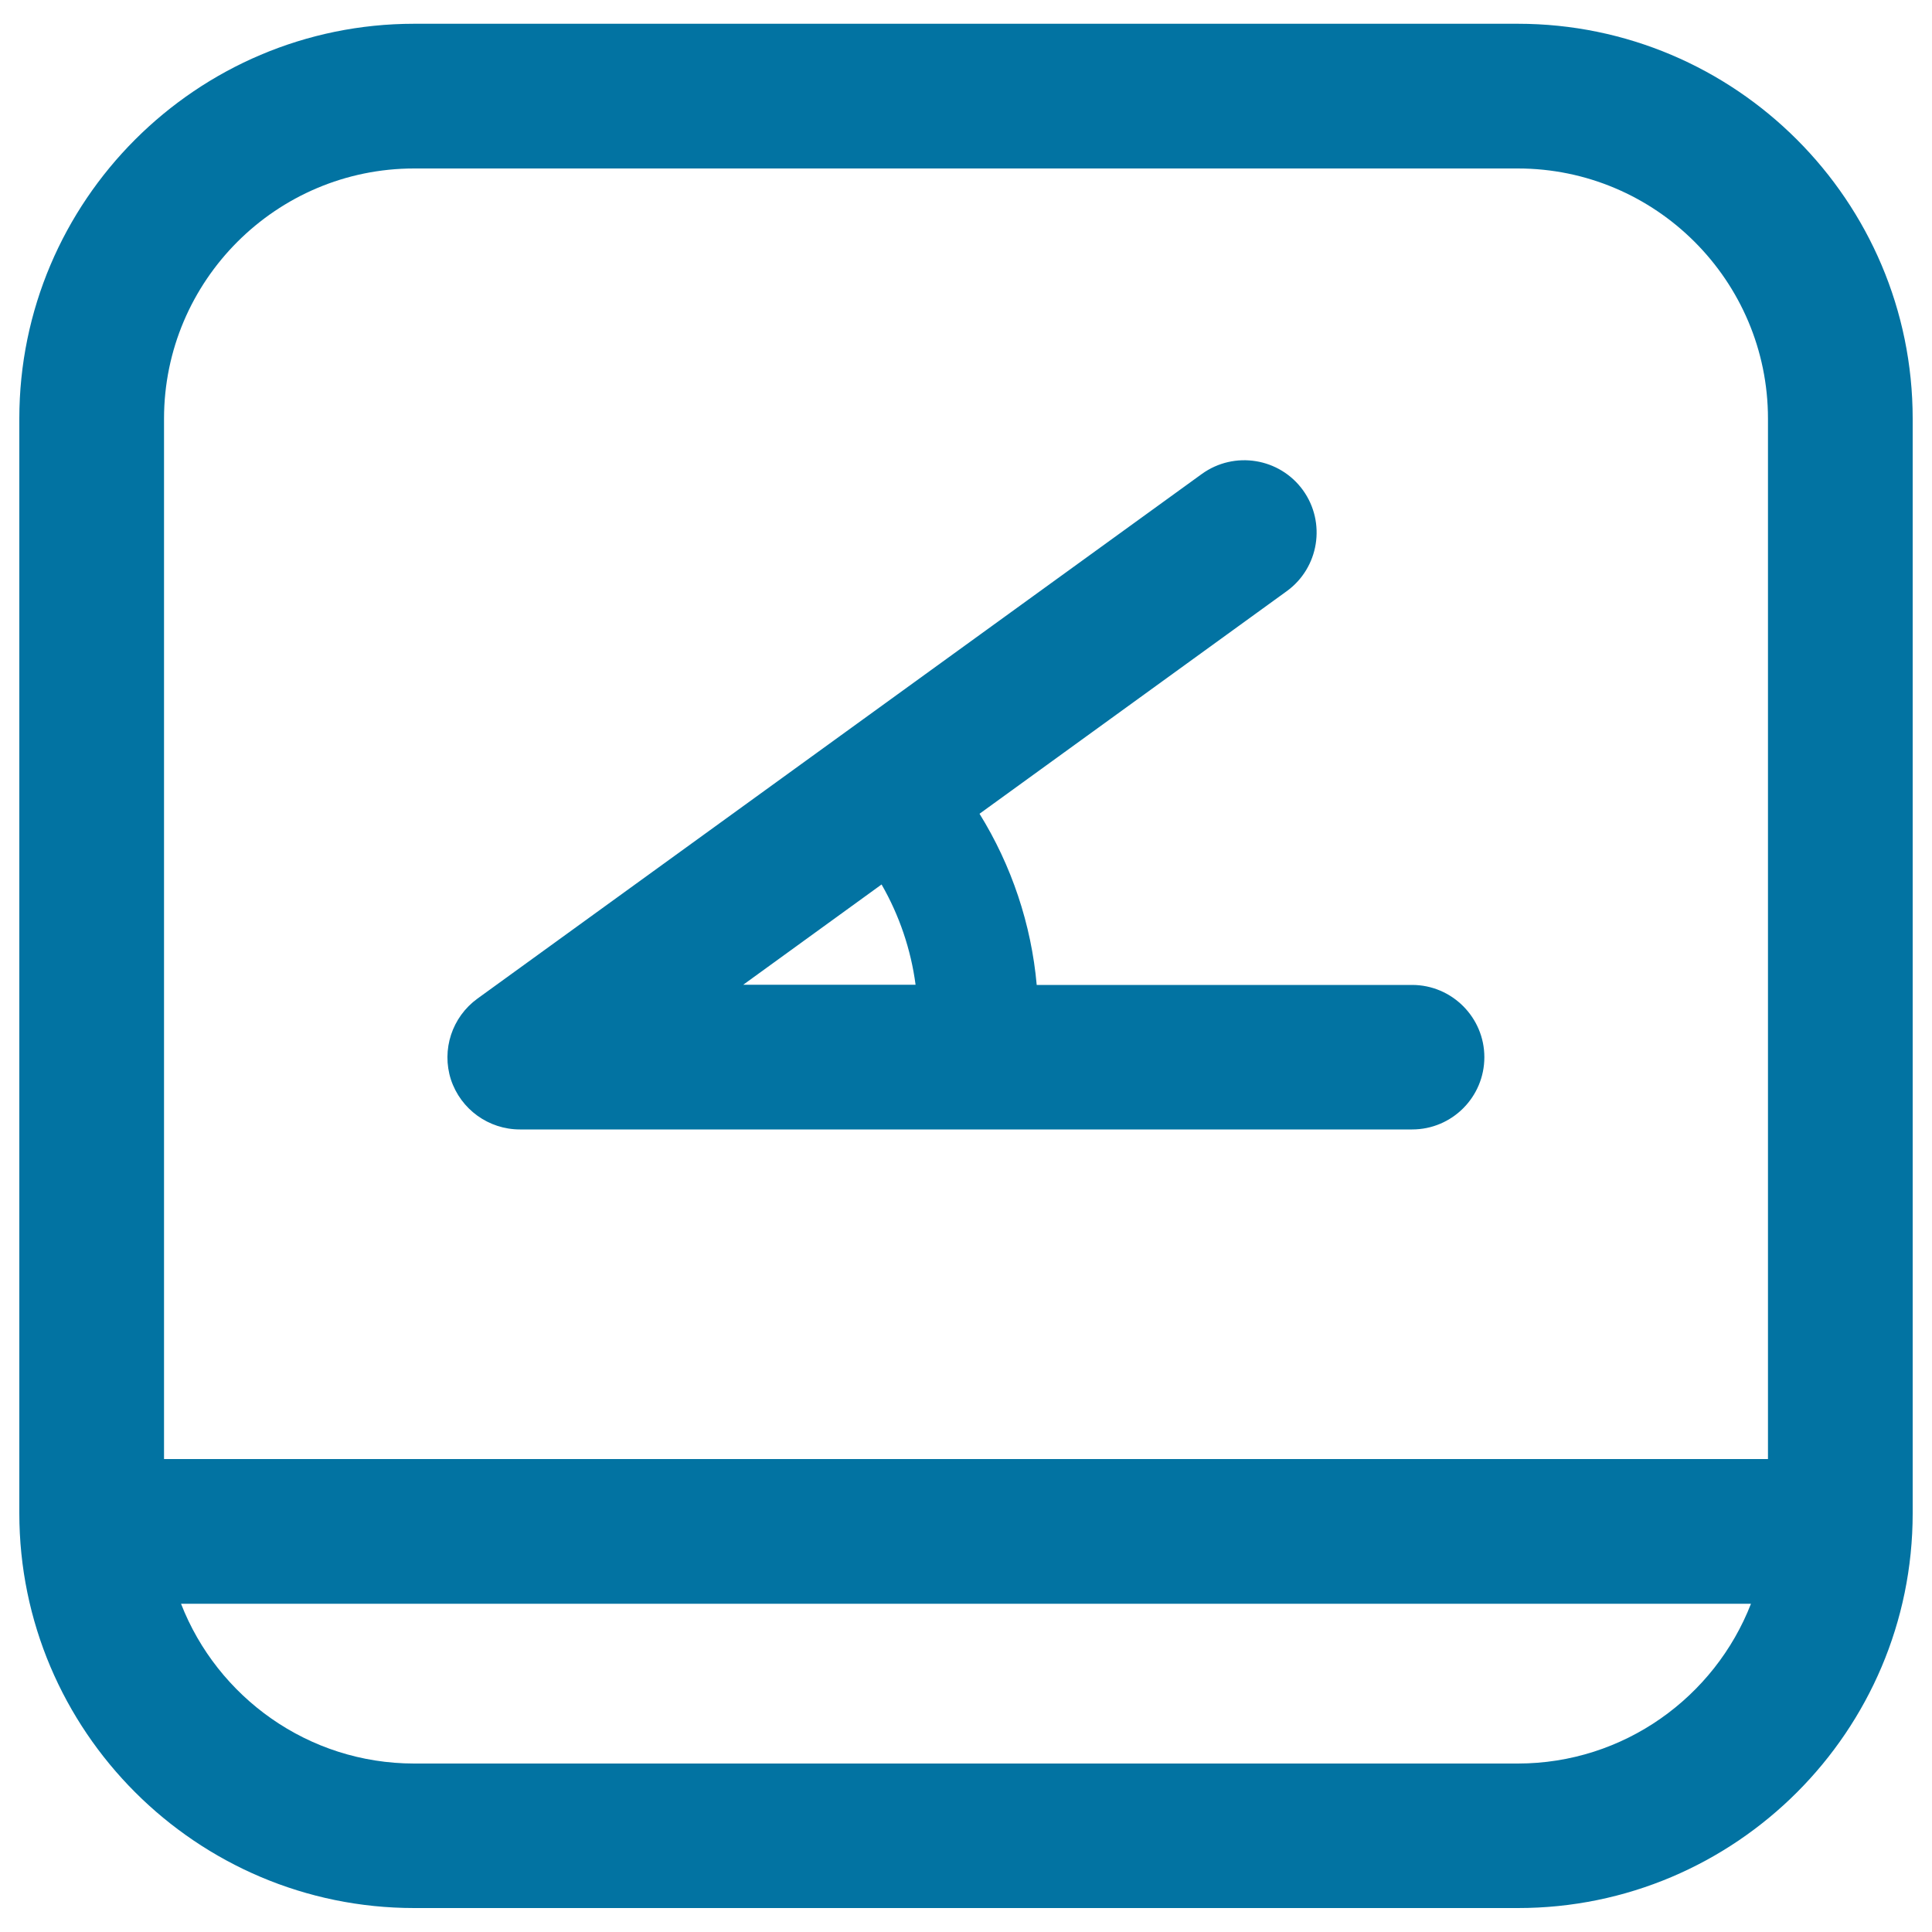 <svg xmlns="http://www.w3.org/2000/svg" viewBox="0 0 1000 1000" style="fill:#0273a2">
<title>Angle Button SVG icon</title>
<g><path d="M785.6,12.3H214.4C101.7,12.3,10,104,10,216.7v566.5c0,112.7,91.7,204.4,204.4,204.4h571.2C898.3,987.7,990,896,990,783.3V216.7C990,104,898.3,12.3,785.6,12.3z M214.4,87.2h571.2c71.4,0,129.5,58.1,129.5,129.5v538.5H84.9V216.7C84.9,145.3,143,87.2,214.4,87.2z M785.6,912.8H214.4c-54.9,0-101.9-34.4-120.7-82.7h812.6C887.5,878.4,840.5,912.8,785.6,912.8z"/><path d="M269.1,584.6h461.8c20.7,0,37.4-16.8,37.4-37.4s-16.8-37.4-37.4-37.4H536.6c-2.8-31.4-13-61.8-29.6-88.6l159-115.2c16.7-12.1,20.5-35.5,8.4-52.3c-12.1-16.7-35.5-20.5-52.3-8.4l-375,271.6c-13.1,9.5-18.7,26.4-13.7,41.9C238.5,574.2,252.9,584.6,269.1,584.6z M456.3,457.8c9.2,16,15.2,33.7,17.6,51.9h-89.2L456.3,457.8z"/></g>
</svg>